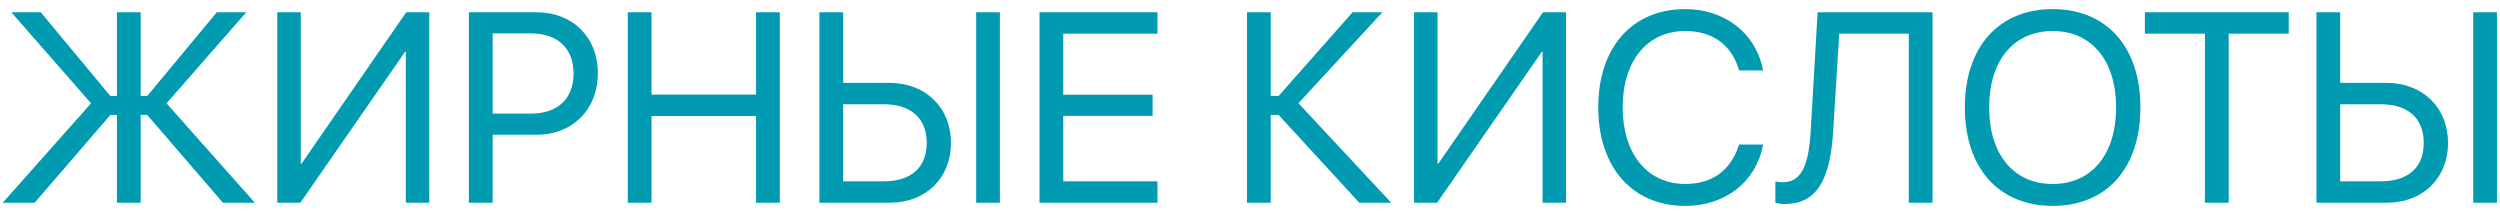 <svg width="148" height="13" viewBox="0 0 148 13" fill="none" xmlns="http://www.w3.org/2000/svg">
<path d="M8.328 5.68V0.727H6.922V5.68H6.531L2.414 0.727H0.672L5.391 6.117L0.164 12H2.055L6.531 6.805H6.922V12H8.328V6.805H8.719L13.195 12H15.086L9.859 6.117L14.578 0.727H12.836L8.719 5.68H8.328ZM16.414 12H17.781L23.977 3.07H24.023V12H25.414V0.727H24.047L17.852 9.688H17.805V0.727H16.414V12ZM27.758 12H29.164V7.977H31.773C33.891 7.977 35.391 6.484 35.391 4.344V4.328C35.391 2.188 33.891 0.727 31.773 0.727H27.758V12ZM31.414 1.977C33.023 1.977 33.953 2.859 33.953 4.344V4.359C33.953 5.844 33.023 6.727 31.414 6.727H29.164V1.977H31.414ZM37.164 12H38.57V6.867H44.758V12H46.164V0.727H44.758V5.602H38.57V0.727H37.164V12ZM48.508 12H52.688C54.812 12 56.297 10.539 56.297 8.469V8.453C56.297 6.375 54.797 4.906 52.672 4.906H49.914V0.727H48.508V12ZM57.789 12H59.195V0.727H57.789V12ZM52.32 6.172C53.93 6.172 54.859 7 54.859 8.453V8.469C54.859 9.914 53.938 10.734 52.32 10.734H49.914V6.172H52.32ZM61.539 12H68.523V10.734H62.945V6.859H68.234V5.609H62.945V1.992H68.523V0.727H61.539V12ZM75.227 12V6.805H75.695L80.469 12H82.359L76.867 6.109L81.836 0.727H80.07L75.695 5.68H75.227V0.727H73.82V12H75.227ZM83.711 12H85.078L91.273 3.07H91.32V12H92.711V0.727H91.344L85.148 9.688H85.102V0.727H83.711V12ZM99.766 12.188C102.125 12.188 103.93 10.789 104.359 8.633L104.375 8.555H102.953L102.93 8.625C102.438 10.109 101.344 10.891 99.766 10.891C97.523 10.891 96.062 9.102 96.062 6.359V6.352C96.062 3.609 97.516 1.836 99.766 1.836C101.352 1.836 102.461 2.633 102.898 4L102.953 4.172H104.375L104.359 4.094C103.93 1.961 102.109 0.539 99.766 0.539C96.625 0.539 94.617 2.805 94.617 6.352V6.359C94.617 9.906 96.633 12.188 99.766 12.188ZM105.648 12.078C107.469 12.078 108.336 10.789 108.523 7.789L108.883 1.992H113V12H114.406V0.727H107.602L107.195 7.734C107.07 9.914 106.594 10.789 105.523 10.789C105.398 10.789 105.188 10.766 105.102 10.742V12C105.242 12.047 105.445 12.078 105.648 12.078ZM121.523 12.188C124.719 12.188 126.711 9.945 126.711 6.367V6.352C126.711 2.781 124.711 0.539 121.523 0.539C118.328 0.539 116.32 2.781 116.32 6.352V6.367C116.32 9.945 118.32 12.188 121.523 12.188ZM121.523 10.891C119.211 10.891 117.758 9.141 117.758 6.367V6.352C117.758 3.578 119.219 1.836 121.523 1.836C123.82 1.836 125.273 3.586 125.273 6.352V6.367C125.273 9.117 123.844 10.891 121.523 10.891ZM130.531 12H131.938V1.992H135.492V0.727H126.977V1.992H130.531V12ZM137.133 12H141.312C143.438 12 144.922 10.539 144.922 8.469V8.453C144.922 6.375 143.422 4.906 141.297 4.906H138.539V0.727H137.133V12ZM146.414 12H147.82V0.727H146.414V12ZM140.945 6.172C142.555 6.172 143.484 7 143.484 8.453V8.469C143.484 9.914 142.562 10.734 140.945 10.734H138.539V6.172H140.945Z" fill="#009BB0"/>
</svg>
